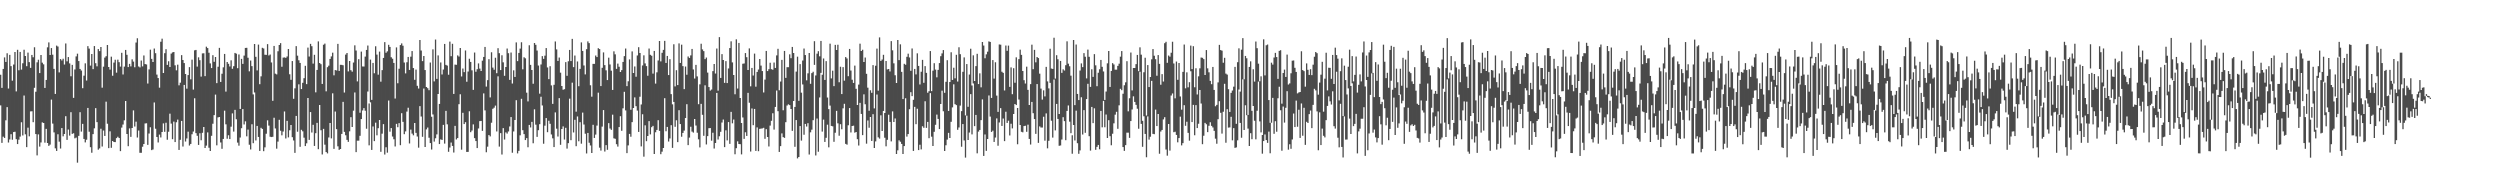 <?xml version="1.0" encoding="UTF-8"?>
<svg xmlns="http://www.w3.org/2000/svg" width="1920" height="150">
  <path d="M0 57.387h1v23.556H0zM1 67.462h1v42.245H1zM2 52.928h1v52.043H2zM3 44.087h1v61.841H3zM4 47.562h1v44.868H4zM5 40.900h1v41.363H5zM6 67.971h1v41.479H6zM7 42.126h1v64.983H7zM8 50.793h1v52.297H8zM9 61.946h1v45.362H9zM10 49.564h1v51.867H10zM11 39.912h1v61.253H11zM12 70.197h1v36.733H12zM13 38.228h1v72.411H13zM14 53.941h1v53.338H14zM15 39.904h1v65.006H15zM16 53.476h1v40.418H16zM17 48.576h1v55.471H17zM18 38.210h1v35.166H18zM19 43.026h1v60.155H19zM20 50.849h1v62.133H20zM21 40.378h1v57.679H21zM22 47.737h1v56.970H22zM23 52.128h1v33.414H23zM24 42.207h1v43.223H24zM25 44.003h1v49.858H25zM26 36.303h1v31.120H26zM27 70.427h1v32.517H27zM28 47.870h1v71.462H28zM29 45.860h1v57.359H29zM30 56.130h1v56.484H30zM31 42.256h1v67.160H31zM32 48.115h1v45.873H32zM33 49.417h1v45.033H33zM34 67.509h1v42.043H34zM35 61.378h1v37.610H35zM36 36.353h1v73.456H36zM37 32.560h1v79.446H37zM38 42.221h1v68.816H38zM39 36.890h1v39.625H39zM40 42.000h1v52.909H40zM41 52.880h1v48.780H41zM42 72.150h1v41.756H42zM43 35.003h1v80.917H43zM44 35.726h1v67.382H44zM45 55.626h1v53.190H45zM46 45.352h1v68.702H46zM47 46.421h1v51.942H47zM48 45.093h1v59.628H48zM49 49.556h1v53.367H49zM50 33.388h1v55.842H50zM51 47.086h1v60.337H51zM52 43.805h1v55.683H52zM53 48.698h1v55.430H53zM54 58.556h1v27.597H54zM55 49.807h1v53.011H55zM56 75.141h1v27.201H56zM57 53.365h1v52.860H57zM58 43.316h1v62.383H58zM59 41.218h1v83.722H59zM60 46.896h1v57.442H60zM61 52.960h1v33.194H61zM62 54.170h1v46.877H62zM63 67.745h1v27.399H63zM64 58.094h1v48.598H64zM65 48.633h1v60.711H65zM66 61.861h1v45.438H66zM67 35.425h1v47.472H67zM68 37.304h1v63.877H68zM69 50.362h1v62.710H69zM70 41.460h1v75.842H70zM71 53.082h1v49.914H71zM72 35.394h1v63.157H72zM73 48.547h1v34.509H73zM74 50.931h1v42.857H74zM75 37.694h1v77.258H75zM76 39.268h1v74.715H76zM77 36.093h1v62.795H77zM78 67.354h1v45.200H78zM79 51.204h1v49.065H79zM80 44.250h1v60.125H80zM81 43.145h1v34.950H81zM82 34.563h1v60.485H82zM83 51.464h1v62.297H83zM84 53.440h1v47.432H84zM85 43.536h1v69.998H85zM86 58.154h1v50.117H86zM87 48.064h1v60.987H87zM88 45.890h1v63.265H88zM89 55.809h1v50.260H89zM90 45.804h1v59.204H90zM91 47.777h1v58.215H91zM92 51.170h1v64.883H92zM93 40.562h1v57.415H93zM94 57.210h1v38.444H94zM95 51.159h1v41.280H95zM96 38.345h1v39.210H96zM97 42.096h1v60.809H97zM98 51.500h1v60.790H98zM99 49.038h1v49.569H99zM100 51.015h1v54.106H100zM101 45.578h1v52.716H101zM102 47.323h1v37.473H102zM103 51.672h1v45.499H103zM104 32.675h1v60.781H104zM105 29.373h1v76.264H105zM106 51.036h1v49.235H106zM107 51.739h1v65.611H107zM108 46.476h1v70.862H108zM109 50.992h1v61.678H109zM110 42.598h1v68.010H110zM111 49.201h1v45.603H111zM112 49.488h1v45.179H112zM113 64.153h1v47.100H113zM114 53.286h1v49.270H114zM115 38.123h1v59.629H115zM116 45.211h1v70.089H116zM117 47.633h1v67.135H117zM118 37.250h1v41.419H118zM119 40.879h1v57.996H119zM120 57.280h1v47.953H120zM121 59.955h1v49.481H121zM122 67.307h1v36.067H122zM123 32.031h1v73.559H123zM124 29.672h1v71.727H124zM125 56.056h1v38.694H125zM126 40.859h1v60.357H126zM127 37.788h1v56.449H127zM128 49.795h1v57.527H128zM129 47.041h1v54.136H129zM130 51.481h1v35.799H130zM131 41.173h1v53.735H131zM132 40.223h1v66.673H132zM133 39.947h1v53.445H133zM134 50.175h1v58.927H134zM135 53.997h1v39.914H135zM136 49.688h1v42.164H136zM137 65.558h1v49.597H137zM138 63.483h1v43.869H138zM139 42.342h1v50.535H139zM140 46.094h1v66.454H140zM141 48.458h1v16.779H141zM142 56.813h1v51.905H142zM143 68.108h1v38.230H143zM144 57.676h1v43.439H144zM145 51.582h1v60.170H145zM146 60.928h1v49.636H146zM147 45.803h1v57.308H147zM148 68.816h1v32.190H148zM149 38.668h1v36.813H149zM150 38.324h1v63.918H150zM151 51.142h1v53.129H151zM152 44.042h1v67.283H152zM153 46.237h1v56.110H153zM154 58.834h1v48.902H154zM155 40.987h1v61.021H155zM156 40.933h1v56.610H156zM157 58.485h1v55.203H157zM158 35.865h1v75.960H158zM159 36.918h1v64.753H159zM160 40.498h1v72.987H160zM161 48.668h1v67.276H161zM162 52.262h1v52.040H162zM163 42.370h1v52.644H163zM164 47.466h1v40.943H164zM165 43.776h1v28.862H165zM166 63.852h1v47.782H166zM167 51.237h1v38.923H167zM168 36.750h1v53.099H168zM169 62.918h1v46.489H169zM170 56.629h1v57.652H170zM171 51.692h1v55.024H171zM172 41.408h1v43.560H172zM173 70.368h1v25.104H173zM174 47.606h1v58.934H174zM175 49.013h1v54.848H175zM176 51.038h1v55.764H176zM177 46.312h1v50.959H177zM178 52.848h1v34.256H178zM179 50.830h1v50.263H179zM180 40.677h1v43.725H180zM181 41.202h1v50.400H181zM182 52.395h1v57.100H182zM183 41.808h1v70.081H183zM184 83.645h1v21.968H184zM185 45.232h1v53.223H185zM186 49.045h1v34.729H186zM187 42.698h1v52.905H187zM188 36.821h1v56.370H188zM189 36.722h1v67.994H189zM190 44.350h1v55.166H190zM191 54.795h1v56.359H191zM192 46.478h1v68.288H192zM193 50.781h1v44.677H193zM194 72.514h1v37.488H194zM195 33.799h1v37.217H195zM196 43.625h1v64.269H196zM197 54.075h1v42.629H197zM198 34.233h1v70.941H198zM199 64.647h1v51.267H199zM200 58.617h1v39.519H200zM201 36.730h1v62.284H201zM202 37.240h1v78.863H202zM203 42.012h1v71.161H203zM204 42.152h1v60.571H204zM205 33.888h1v58.533H205zM206 42.591h1v53.874H206zM207 41.880h1v63.156H207zM208 47.952h1v57.291H208zM209 77.411h1v27.676H209zM210 35.257h1v55.184H210zM211 56.555h1v42.099H211zM212 57.144h1v57.028H212zM213 39.356h1v69.395H213zM214 34.557h1v57.463H214zM215 33.133h1v67.255H215zM216 51.236h1v52.713H216zM217 44.255h1v56.748H217zM218 44.096h1v41.530H218zM219 44.457h1v61.863H219zM220 43.367h1v49.456H220zM221 37.608h1v67.930H221zM222 57.025h1v43.024H222zM223 61.287h1v34.732H223zM224 46.914h1v58.474H224zM225 75.885h1v32.000H225zM226 67.857h1v49.555H226zM227 35.435h1v53.594H227zM228 42.758h1v58.423H228zM229 46.280h1v18.506H229zM230 48.348h1v64.374H230zM231 68.401h1v31.285H231zM232 63.603h1v37.243H232zM233 60.041h1v45.700H233zM234 50.530h1v61.652H234zM235 64.628h1v45.440H235zM236 36.572h1v38.691H236zM237 43.413h1v63.989H237zM238 33.688h1v52.357H238zM239 35.493h1v66.278H239zM240 48.854h1v46.998H240zM241 42.075h1v70.005H241zM242 70.910h1v31.370H242zM243 53.727h1v40.610H243zM244 31.781h1v82.807H244zM245 48.374h1v32.244H245zM246 49.283h1v50.754H246zM247 64.485h1v54.124H247zM248 34.338h1v64.640H248zM249 33.468h1v77.633H249zM250 70.158h1v46.644H250zM251 51.629h1v66.205H251zM252 50.417h1v55.169H252zM253 45.242h1v49.238H253zM254 43.314h1v62.986H254zM255 40.441h1v31.239H255zM256 57.875h1v56.441H256zM257 53.801h1v31.841H257zM258 54.104h1v45.093H258zM259 33.681h1v78.691H259zM260 54.478h1v60.637H260zM261 49.781h1v64.662H261zM262 49.841h1v53.013H262zM263 50.110h1v28.115H263zM264 71.078h1v30.186H264zM265 41.923h1v61.964H265zM266 40.697h1v66.742H266zM267 54.841h1v54.105H267zM268 46.834h1v54.007H268zM269 53.935h1v36.098H269zM270 55.030h1v42.482H270zM271 48.028h1v36.963H271zM272 34.796h1v36.238H272zM273 38.820h1v77.999H273zM274 62.529h1v45.506H274zM275 45.445h1v62.568H275zM276 86.601h1v17.698H276zM277 39.614h1v51.844H277zM278 51.068h1v33.752H278zM279 51.077h1v31.989H279zM280 43.446h1v41.600H280zM281 38.371h1v60.501H281zM282 34.957h1v35.315H282zM283 79.453h1v32.188H283zM284 45.787h1v32.786H284zM285 76.676h1v38.449H285zM286 48.320h1v48.798H286zM287 56.285h1v52.113H287zM288 35.507h1v58.700H288zM289 41.912h1v62.046H289zM290 57.328h1v41.106H290zM291 39.619h1v52.523H291zM292 62.738h1v53.861H292zM293 53.872h1v48.802H293zM294 44.476h1v50.879H294zM295 32.362h1v86.334H295zM296 40.506h1v72.599H296zM297 39.419h1v77.840H297zM298 34.412h1v42.800H298zM299 36.064h1v65.075H299zM300 43.980h1v54.380H300zM301 45.106h1v59.739H301zM302 48.356h1v58.586H302zM303 75.662h1v36.842H303zM304 36.379h1v58.745H304zM305 63.955h1v33.716H305zM306 52.783h1v41.767H306zM307 34.598h1v76.897H307zM308 33.343h1v53.614H308zM309 35.138h1v58.451H309zM310 48.009h1v55.051H310zM311 56.349h1v44.587H311zM312 47.817h1v37.882H312zM313 43.748h1v38.967H313zM314 53.723h1v56.440H314zM315 43.533h1v56.021H315zM316 39.233h1v63.377H316zM317 52.291h1v51.632H317zM318 61.275h1v33.190H318zM319 53.471h1v48.589H319zM320 65.880h1v39.003H320zM321 67.968h1v45.421H321zM322 30.718h1v50.811H322zM323 38.785h1v50.739H323zM324 46.947h1v58.123H324zM325 42.987h1v24.981H325zM326 53.788h1v59.132H326zM327 66.817h1v32.586H327zM328 67.712h1v30.216H328zM329 69.271h1v36.495H329zM330 48.010h1v61.861H330zM331 89.662h1v25.204H331zM332 37.886h1v50.020H332zM333 62.524h1v46.251H333zM334 30.346h1v75.829H334zM335 60.553h1v42.662H335zM336 42.528h1v29.660H336zM337 79.845h1v30.819H337zM338 47.950h1v59.128H338zM339 57.208h1v50.269H339zM340 53.380h1v42.508H340zM341 33.756h1v76.519H341zM342 49.795h1v35.329H342zM343 50.357h1v45.119H343zM344 57.393h1v59.188H344zM345 31.930h1v81.370H345zM346 43.177h1v66.310H346zM347 33.642h1v78.434H347zM348 72.121h1v45.032H348zM349 49.600h1v47.087H349zM350 49.754h1v57.334H350zM351 42.556h1v63.500H351zM352 43.413h1v36.594H352zM353 36.867h1v35.514H353zM354 58.722h1v56.247H354zM355 52.643h1v33.967H355zM356 55.423h1v39.874H356zM357 38.759h1v55.106H357zM358 62.759h1v53.934H358zM359 54.920h1v61.694H359zM360 45.129h1v40.341H360zM361 47.565h1v53.948H361zM362 53.990h1v46.252H362zM363 69.001h1v26.530H363zM364 40.327h1v65.761H364zM365 55.090h1v53.274H365zM366 53.131h1v60.601H366zM367 48.703h1v49.964H367zM368 52.664h1v40.364H368zM369 54.549h1v38.320H369zM370 46.590h1v53.904H370zM371 43.732h1v28.006H371zM372 36.063h1v48.733H372zM373 66.509h1v50.406H373zM374 61.549h1v51.071H374zM375 45.442h1v58.297H375zM376 74.805h1v29.972H376zM377 40.154h1v54.117H377zM378 51.898h1v31.681H378zM379 53.554h1v29.121H379zM380 44.361h1v36.720H380zM381 56.209h1v44.779H381zM382 36.998h1v21.602H382zM383 40.867h1v71.736H383zM384 53.786h1v48.468H384zM385 42.459h1v76.228H385zM386 47.894h1v50.531H386zM387 58.199h1v48.976H387zM388 51.471h1v50.209H388zM389 37.260h1v65.361H389zM390 40.870h1v60.085H390zM391 61.363h1v35.783H391zM392 40.327h1v49.605H392zM393 64.143h1v53.161H393zM394 54.039h1v46.923H394zM395 59.100h1v33.075H395zM396 32.539h1v44.438H396zM397 46.974h1v70.818H397zM398 40.673h1v75.178H398zM399 37.338h1v66.613H399zM400 32.468h1v43.435H400zM401 53.257h1v46.746H401zM402 43.976h1v59.033H402zM403 44.778h1v62.802H403zM404 71.162h1v34.900H404zM405 77.850h1v35.253H405zM406 34.775h1v61.166H406zM407 49.840h1v48.045H407zM408 53.762h1v39.817H408zM409 64.331h1v45.686H409zM410 33.047h1v50.900H410zM411 34.414h1v61.341H411zM412 38.790h1v66.299H412zM413 50.342h1v49.652H413zM414 71.941h1v23.425H414zM415 49.524h1v24.772H415zM416 43.135h1v37.839H416zM417 45.185h1v65.190H417zM418 42.750h1v53.760H418zM419 36.927h1v53.755H419zM420 51.794h1v49.742H420zM421 60.753h1v31.991H421zM422 50.851h1v44.205H422zM423 65.587h1v37.703H423zM424 79.762h1v26.488H424zM425 65.103h1v47.867H425zM426 31.843h1v54.466H426zM427 37.956h1v60.875H427zM428 46.817h1v58.022H428zM429 44.186h1v31.170H429zM430 55.804h1v55.411H430zM431 66.069h1v32.994H431zM432 68.893h1v28.174H432zM433 68.503h1v38.634H433zM434 47.694h1v50.452H434zM435 58.228h1v55.882H435zM436 47.030h1v62.921H436zM437 38.334h1v37.448H437zM438 46.895h1v60.780H438zM439 29.869h1v33.600H439zM440 51.576h1v50.139H440zM441 42.643h1v49.375H441zM442 85.784h1v26.491H442zM443 47.214h1v42.252H443zM444 66.183h1v42.287H444zM445 52.873h1v40.958H445zM446 32.565h1v77.789H446zM447 39.125h1v47.369H447zM448 50.278h1v45.354H448zM449 57.115h1v45.589H449zM450 37.776h1v80.097H450zM451 31.799h1v70.315H451zM452 33.147h1v76.490H452zM453 65.477h1v46.234H453zM454 74.251h1v43.253H454zM455 49.074h1v46.786H455zM456 49.052h1v56.856H456zM457 42.657h1v60.738H457zM458 43.811h1v52.636H458zM459 37.012h1v34.173H459zM460 37.706h1v75.686H460zM461 66.100h1v49.563H461zM462 52.046h1v45.196H462zM463 40.230h1v44.291H463zM464 50.006h1v66.374H464zM465 54.028h1v57.424H465zM466 61.513h1v53.537H466zM467 44.298h1v50.255H467zM468 49.530h1v49.196H468zM469 54.257h1v45.455H469zM470 69.062h1v19.004H470zM471 39.413h1v66.844H471zM472 41.726h1v64.853H472zM473 52.891h1v57.832H473zM474 48.839h1v63.772H474zM475 51.232h1v46.333H475zM476 55.319h1v33.898H476zM477 53.853h1v46.599H477zM478 47.576h1v35.622H478zM479 43.133h1v27.368H479zM480 37.289h1v47.474H480zM481 66.126h1v51.484H481zM482 62.423h1v49.267H482zM483 45.614h1v57.221H483zM484 84.281h1v20.728H484zM485 39.459h1v54.355H485zM486 56.088h1v26.865H486zM487 51.050h1v23.727H487zM488 58.950h1v22.588H488zM489 42.599h1v42.358H489zM490 36.258h1v65.063H490zM491 40.725h1v33.583H491zM492 80.232h1v32.199H492zM493 50.300h1v37.459H493zM494 42.484h1v77.852H494zM495 48.669h1v47.595H495zM496 50.766h1v57.685H496zM497 58.143h1v46.311H497zM498 37.299h1v55.741H498zM499 42.077h1v61.150H499zM500 42.788h1v54.925H500zM501 56.509h1v40.156H501zM502 39.096h1v79.155H502zM503 64.209h1v37.392H503zM504 55.550h1v44.246H504zM505 46.447h1v45.865H505zM506 31.485h1v68.999H506zM507 47.135h1v71.276H507zM508 40.556h1v75.906H508zM509 38.314h1v75.331H509zM510 31.363h1v44.062H510zM511 48.314h1v52.475H511zM512 42.933h1v54.534H512zM513 57.643h1v51.036H513zM514 45.487h1v60.863H514zM515 72.301h1v23.857H515zM516 80.148h1v33.413H516zM517 34.001h1v44.275H517zM518 66.350h1v31.044H518zM519 53.933h1v38.408H519zM520 65.322h1v43.815H520zM521 33.340h1v51.313H521zM522 48.351h1v46.956H522zM523 34.306h1v70.711H523zM524 50.791h1v51.305H524zM525 68.453h1v31.837H525zM526 51.086h1v39.563H526zM527 57.398h1v22.626H527zM528 43.344h1v68.129H528zM529 44.487h1v61.209H529zM530 42.567h1v54.744H530zM531 37.571h1v63.487H531zM532 53.351h1v48.507H532zM533 60.326h1v31.060H533zM534 49.810h1v46.606H534zM535 58.694h1v43.258H535zM536 80.020h1v26.975H536zM537 64.784h1v48.412H537zM538 33.580h1v46.192H538zM539 37.948h1v50.216H539zM540 39.284h1v65.012H540zM541 45.402h1v20.118H541zM542 44.191h1v66.764H542zM543 55.745h1v48.785H543zM544 66.886h1v31.594H544zM545 69.567h1v28.811H545zM546 68.772h1v39.236H546zM547 54.614h1v47.339H547zM548 49.149h1v64.945H548zM549 56.462h1v53.351H549zM550 37.263h1v34.098H550zM551 69.616h1v37.557H551zM552 28.518h1v76.143H552zM553 59.868h1v41.373H553zM554 41.561h1v52.526H554zM555 46.095h1v45.718H555zM556 63.649h1v49.325H556zM557 46.972h1v53.105H557zM558 63.778h1v44.054H558zM559 52.567h1v41.189H559zM560 36.935h1v73.529H560zM561 31.734h1v54.203H561zM562 47.902h1v46.837H562zM563 57.622h1v34.176H563zM564 72.407h1v46.051H564zM565 30.207h1v83.631H565zM566 67.974h1v40.583H566zM567 32.963h1v77.638H567zM568 75.252h1v35.477H568zM569 94.474h1v24.116H569zM570 48.948h1v41.288H570zM571 48.750h1v57.912H571zM572 40.736h1v60.830H572zM573 43.907h1v60.480H573zM574 53.774h1v17.570H574zM575 37.188h1v41.696H575zM576 66.328h1v50.058H576zM577 52.175h1v31.129H577zM578 57.986h1v38.150H578zM579 41.167h1v42.478H579zM580 66.536h1v49.368H580zM581 55.246h1v42.620H581zM582 53.378h1v62.731H582zM583 45.288h1v53.663H583zM584 50.376h1v48.371H584zM585 54.556h1v44.061H585zM586 71.022h1v27.133H586zM587 61.155h1v45.432H587zM588 39.137h1v60.082H588zM589 54.572h1v50.657H589zM590 53.137h1v59.333H590zM591 48.199h1v48.239H591zM592 53.135h1v39.660H592zM593 53.557h1v33.422H593zM594 48.038h1v51.511H594zM595 52.152h1v29.997H595zM596 42.548h1v26.964H596zM597 37.455h1v47.944H597zM598 69.304h1v47.385H598zM599 62.599h1v49.641H599zM600 45.995h1v56.443H600zM601 84.697h1v20.604H601zM602 39.130h1v66.777H602zM603 59.821h1v34.032H603zM604 51.617h1v29.458H604zM605 51.610h1v28.510H605zM606 41.719h1v39.023H606zM607 44.680h1v39.020H607zM608 36.069h1v64.445H608zM609 40.720h1v36.827H609zM610 82.123h1v30.597H610zM611 54.990h1v37.196H611zM612 43.531h1v78.098H612zM613 77.401h1v43.176H613zM614 49.259h1v47.549H614zM615 71.151h1v36.819H615zM616 46.513h1v18.354H616zM617 37.257h1v66.211H617zM618 42.297h1v52.885H618zM619 61.716h1v35.482H619zM620 56.329h1v38.296H620zM621 40.720h1v77.974H621zM622 64.352h1v37.293H622zM623 56.145h1v43.428H623zM624 55.114h1v37.179H624zM625 31.648h1v18.187H625zM626 57.938h1v61.448H626zM627 41.204h1v49.839H627zM628 39.344h1v77.168H628zM629 43.274h1v31.577H629zM630 31.454h1v24.519H630zM631 57.395h1v43.680H631zM632 44.909h1v46.951H632zM633 61.402h1v47.592H633zM634 46.927h1v58.921H634zM635 74.911h1v20.855H635zM636 83.826h1v29.320H636zM637 33.521h1v47.598H637zM638 60.230h1v36.474H638zM639 54.273h1v42.747H639zM640 66.138h1v42.772H640zM641 34.464h1v67.491H641zM642 38.418h1v46.726H642zM643 34.346h1v60.360H643zM644 63.170h1v41.064H644zM645 51.256h1v44.151H645zM646 72.220h1v27.061H646zM647 51.545h1v31.676H647zM648 61.951h1v17.780H648zM649 43.850h1v66.638H649zM650 44.926h1v66.171H650zM651 58.540h1v37.650H651zM652 37.606h1v45.381H652zM653 54.190h1v47.523H653zM654 61.259h1v35.533H654zM655 63.692h1v32.801H655zM656 50.374h1v51.502H656zM657 68.201h1v33.152H657zM658 80.658h1v26.266H658zM659 64.994h1v46.785H659zM660 33.545h1v45.446H660zM661 39.152h1v48.332H661zM662 38.194h1v65.598H662zM663 47.638h1v24.835H663zM664 44.193h1v35.908H664zM665 56.665h1v53.678H665zM666 67.338h1v25.175H666zM667 85.042h1v13.072H667zM668 69.349h1v20.524H668zM669 71.281h1v36.977H669zM670 50.000h1v37.697H670zM671 83.272h1v30.391H671zM672 50.473h1v58.136H672zM673 37.340h1v35.278H673zM674 69.639h1v35.820H674zM675 28.704h1v77.719H675zM676 46.814h1v41.737H676zM677 45.699h1v54.892H677zM678 42.072h1v43.130H678zM679 86.787h1v18.984H679zM680 46.858h1v65.516H680zM681 53.273h1v54.097H681zM682 53.012h1v35.104H682zM683 54.867h1v38.756H683zM684 31.607h1v77.011H684zM685 38.662h1v46.888H685zM686 48.632h1v45.076H686zM687 57.818h1v33.152H687zM688 63.760h1v54.530H688zM689 30.728h1v84.725H689zM690 46.202h1v61.568H690zM691 34.043h1v74.829H691zM692 55.210h1v55.349H692zM693 76.095h1v42.181H693zM694 48.994h1v63.163H694zM695 49.694h1v25.776H695zM696 43.627h1v61.272H696zM697 41.210h1v61.773H697zM698 44.112h1v39.757H698zM699 54.386h1v16.422H699zM700 37.232h1v36.608H700zM701 76.632h1v39.298H701zM702 52.937h1v29.123H702zM703 57.126h1v38.266H703zM704 40.959h1v42.524H704zM705 50.630h1v64.646H705zM706 64.877h1v46.260H706zM707 55.094h1v59.666H707zM708 45.973h1v50.998H708zM709 63.614h1v34.522H709zM710 50.788h1v26.982H710zM711 55.977h1v42.209H711zM712 71.232h1v22.417H712zM713 70.033h1v36.126H713zM714 39.229h1v32.274H714zM715 69.980h1v34.965H715zM716 54.264h1v57.855H716zM717 48.549h1v52.681H717zM718 53.471h1v42.400H718zM719 59.396h1v28.636H719zM720 53.666h1v37.687H720zM721 48.414h1v50.720H721zM722 43.161h1v36.707H722zM723 41.027h1v28.594H723zM724 38.456h1v47.012H724zM725 71.295h1v44.698H725zM726 62.835h1v48.709H726zM727 46.226h1v61.003H727zM728 85.199h1v16.866H728zM729 62.955h1v43.012H729zM730 40.122h1v53.412H730zM731 61.408h1v21.054H731zM732 51.997h1v12.781H732zM733 60.140h1v19.888H733zM734 42.088h1v38.663H734zM735 62.608h1v37.094H735zM736 36.309h1v61.563H736zM737 41.619h1v39.501H737zM738 85.370h1v27.297H738zM739 55.135h1v40.171H739zM740 44.057h1v63.811H740zM741 88.614h1v32.439H741zM742 49.215h1v39.628H742zM743 82.039h1v25.487H743zM744 57.229h1v44.556H744zM745 37.433h1v34.871H745zM746 65.661h1v37.547H746zM747 42.484h1v21.605H747zM748 62.199h1v34.658H748zM749 50.797h1v37.477H749zM750 41.318h1v76.464H750zM751 64.562h1v36.499H751zM752 56.295h1v43.514H752zM753 67.065h1v25.186H753zM754 32.232h1v44.117H754zM755 34.950h1v84.803H755zM756 44.757h1v58.500H756zM757 41.712h1v74.154H757zM758 39.661h1v67.116H758zM759 31.817h1v41.525H759zM760 32.196h1v57.379H760zM761 75.222h1v26.078H761zM762 46.108h1v54.259H762zM763 60.368h1v48.652H763zM764 47.811h1v57.815H764zM765 73.429h1v17.490H765zM766 85.901h1v26.027H766zM767 34.149h1v59.908H767zM768 34.286h1v48.773H768zM769 55.102h1v41.616H769zM770 55.977h1v35.079H770zM771 69.482h1v38.886H771zM772 34.980h1v50.854H772zM773 39.023h1v55.381H773zM774 35.032h1v57.635H774zM775 66.711h1v37.303H775zM776 51.764h1v43.251H776zM777 72.366h1v26.244H777zM778 52.365h1v35.186H778zM779 63.552h1v16.334H779zM780 44.039h1v36.648H780zM781 82.939h1v27.862H781zM782 45.389h1v31.069H782zM783 38.161h1v57.829H783zM784 42.128h1v59.081H784zM785 54.511h1v47.109H785zM786 61.590h1v35.237H786zM787 64.143h1v32.417H787zM788 51.221h1v50.003H788zM789 69.033h1v26.705H789zM790 80.644h1v26.046H790zM791 64.605h1v46.421H791zM792 34.285h1v44.021H792zM793 53.133h1v33.827H793zM794 38.280h1v53.185H794zM795 47.885h1v54.932H795zM796 43.774h1v20.805H796zM797 44.614h1v65.121H797zM798 56.557h1v40.519H798zM799 68.041h1v29.931H799zM800 76.481h1v21.456H800zM801 69.393h1v20.250H801zM802 74.045h1v34.011H802zM803 51.377h1v35.721H803zM804 62.527h1v51.385H804zM805 67.873h1v40.279H805zM806 37.412h1v26.251H806zM807 52.616h1v40.082H807zM808 52.922h1v52.736H808zM809 28.980h1v32.111H809zM810 60.376h1v39.761H810zM811 42.386h1v37.413H811zM812 45.513h1v45.826H812zM813 87.558h1v24.405H813zM814 46.818h1v64.923H814zM815 55.941h1v51.235H815zM816 53.249h1v36.754H816zM817 54.147h1v38.899H817zM818 50.059h1v57.593H818zM819 31.755h1v53.443H819zM820 48.876h1v32.144H820zM821 50.913h1v42.534H821zM822 58.092h1v44.228H822zM823 103.878h1v14.214H823zM824 30.703h1v65.289H824zM825 80.724h1v27.136H825zM826 34.195h1v50.819H826zM827 72.126h1v37.840H827zM828 76.858h1v41.258H828zM829 54.168h1v61.320H829zM830 48.676h1v26.014H830zM831 51.542h1v51.767H831zM832 40.806h1v43.801H832zM833 43.572h1v58.434H833zM834 60.225h1v15.868H834zM835 38.074h1v26.303H835zM836 43.621h1v60.973H836zM837 66.703h1v48.960H837zM838 53.173h1v28.964H838zM839 59.027h1v35.540H839zM840 41.591h1v41.596H840zM841 50.192h1v64.878H841zM842 66.201h1v46.610H842zM843 55.857h1v55.443H843zM844 53.211h1v61.429H844zM845 46.043h1v39.132H845zM846 51.278h1v46.513H846zM847 54.866h1v22.664H847zM848 76.752h1v21.008H848zM849 70.286h1v17.652H849zM850 48.627h1v57.366H850zM851 39.148h1v53.148H851zM852 66.752h1v37.830H852zM853 54.462h1v57.102H853zM854 48.494h1v54.204H854zM855 49.524h1v45.220H855zM856 53.485h1v34.579H856zM857 53.487h1v32.399H857zM858 50.611h1v48.302H858zM859 48.911h1v31.983H859zM860 43.502h1v24.675H860zM861 39.197h1v30.086H861zM862 72.013h1v40.916H862zM863 65.505h1v50.361H863zM864 63.216h1v48.268H864zM865 46.986h1v54.887H865zM866 85.507h1v16.401H866zM867 75.482h1v30.388H867zM868 40.359h1v52.642H868zM869 69.444h1v14.602H869zM870 52.239h1v21.751H870zM871 52.237h1v26.059H871zM872 49.236h1v31.284H872zM873 42.189h1v41.307H873zM874 54.691h1v44.168H874zM875 36.329h1v18.756H875zM876 42.007h1v53.124H876zM877 92.760h1v19.977H877zM878 55.509h1v33.777H878zM879 44.325h1v58.529H879zM880 88.710h1v32.064H880zM881 49.950h1v39.422H881zM882 66.865h1v40.356H882zM883 59.144h1v45.843H883zM884 45.579h1v16.511H884zM885 37.659h1v65.129H885zM886 42.822h1v60.222H886zM887 45.484h1v38.695H887zM888 58.175h1v38.655H888zM889 42.267h1v45.264H889zM890 49.066h1v69.013H890zM891 65.063h1v35.974H891zM892 56.943h1v42.833H892zM893 62.628h1v29.071H893zM894 33.191h1v56.800H894zM895 32.079h1v82.746H895zM896 48.217h1v71.319H896zM897 42.636h1v52.590H897zM898 43.504h1v72.163H898zM899 40.504h1v32.851H899zM900 32.056h1v39.720H900zM901 48.723h1v52.787H901zM902 75.517h1v25.667H902zM903 47.243h1v56.381H903zM904 61.286h1v48.001H904zM905 48.371h1v57.650H905zM906 74.066h1v15.540H906zM907 84.237h1v27.431H907zM908 55.201h1v54.703H908zM909 34.196h1v46.597H909zM910 67.862h1v28.746H910zM911 55.566h1v37.937H911zM912 67.053h1v34.995H912zM913 63.144h1v44.876H913zM914 35.015h1v19.696H914zM915 53.096h1v40.675H915zM916 35.489h1v45.058H916zM917 67.034h1v36.828H917zM918 52.447h1v28.299H918zM919 72.525h1v25.842H919zM920 58.621h1v36.426H920zM921 52.465h1v16.646H921zM922 44.208h1v35.297H922zM923 44.383h1v66.345H923zM924 45.439h1v58.782H924zM925 57.591h1v36.782H925zM926 38.433h1v56.985H926zM927 52.501h1v48.958H927zM928 55.550h1v41.039H928zM929 62.082h1v31.834H929zM930 64.661h1v32.005H930zM931 51.392h1v46.516H931zM932 69.082h1v31.420H932zM933 81.606h1v24.886H933zM934 80.545h1v29.829H934zM935 63.278h1v28.260H935zM936 34.438h1v43.272H936zM937 38.446h1v48.173H937zM938 38.925h1v63.690H938zM939 48.161h1v37.650H939zM940 44.403h1v19.942H940zM941 56.530h1v53.105H941zM942 57.305h1v26.557H942zM943 68.493h1v29.530H943zM944 85.972h1v11.865H944zM945 71.322h1v18.379H945zM946 69.523h1v38.248H946zM947 66.549h1v31.870H947zM948 51.368h1v62.193H948zM949 95.067h1v18.138H949zM950 47.783h1v59.994H950zM951 37.132h1v31.608H951zM952 70.364h1v24.066H952zM953 38.158h1v67.599H953zM954 29.272h1v31.649H954zM955 60.901h1v38.924H955zM956 42.956h1v37.899H956zM957 44.746h1v43.742H957zM958 88.264h1v10.516H958zM959 51.395h1v60.726H959zM960 47.092h1v55.193H960zM961 85.083h1v21.804H961zM962 53.194h1v28.221H962zM963 62.657h1v30.043H963zM964 31.924h1v75.080H964zM965 37.027h1v48.011H965zM966 48.879h1v13.768H966zM967 62.437h1v30.814H967zM968 58.639h1v43.040H968zM969 103.675h1v14.323H969zM970 30.207h1v78.107H970zM971 57.930h1v45.336H971zM972 34.787h1v72.780H972zM973 34.215h1v75.483H973zM974 76.850h1v24.244H974zM975 94.335h1v23.393H975zM976 48.119h1v46.144H976zM977 49.620h1v25.554H977zM978 44.160h1v58.576H978zM979 40.606h1v52.472H979zM980 43.845h1v57.335H980zM981 60.570h1v14.893H981zM982 39.072h1v27.559H982zM983 38.548h1v46.129H983zM984 79.623h1v36.145H984zM985 56.040h1v25.756H985zM986 53.473h1v40.670H986zM987 59.108h1v23.667H987zM988 41.935h1v28.089H988zM989 64.932h1v49.999H989zM990 64.037h1v46.782H990zM991 56.280h1v58.002H991zM992 46.614h1v60.472H992zM993 46.460h1v40.711H993zM994 52.062h1v45.508H994zM995 55.251h1v22.013H995zM996 71.726h1v25.609H996zM997 71.029h1v13.253H997zM998 70.656h1v35.270H998zM999 39.355h1v40.127H999zM1000 53.792h1v50.462H1000zM1001 54.637h1v28.164H1001zM1002 66.560h1v44.707H1002zM1003 48.677h1v44.854H1003zM1004 53.612h1v40.853H1004zM1005 57.555h1v30.081H1005zM1006 53.139h1v31.769H1006zM1007 57.714h1v40.706H1007zM1008 49.666h1v30.891H1008zM1009 43.551h1v24.628H1009zM1010 39.932h1v29.486H1010zM1011 40.838h1v44.712H1011zM1012 72.722h1v42.685H1012zM1013 63.430h1v22.863H1013zM1014 57.365h1v54.060H1014zM1015 47.449h1v51.325H1015zM1016 85.750h1v18.559H1016zM1017 60.436h1v45.068H1017zM1018 40.505h1v51.782H1018zM1019 69.416h1v11.934H1019zM1020 52.028h1v22.002H1020zM1021 52.141h1v25.684H1021zM1022 60.497h1v19.761H1022zM1023 42.203h1v27.961H1023zM1024 64.518h1v32.410H1024zM1025 36.626h1v62.134H1025zM1026 42.305h1v12.763H1026zM1027 45.071h1v60.703H1027zM1028 77.106h1v36.025H1028zM1029 54.694h1v25.036H1029zM1030 44.822h1v68.011H1030zM1031 89.149h1v31.769H1031zM1032 50.455h1v38.927H1032zM1033 61.481h1v45.748H1033zM1034 72.541h1v34.626H1034zM1035 51.236h1v16.658H1035zM1036 38.127h1v52.966H1036zM1037 66.007h1v36.884H1037zM1038 43.106h1v20.893H1038zM1039 62.512h1v34.377H1039zM1040 57.488h1v37.653H1040zM1041 43.420h1v44.053H1041zM1042 71.132h1v46.689H1042zM1043 65.116h1v35.824H1043zM1044 57.151h1v41.672H1044zM1045 62.522h1v28.677H1045zM1046 40.308h1v50.899H1046zM1047 31.835h1v50.519H1047zM1048 66.421h1v53.265H1048zM1049 42.625h1v18.792H1049zM1050 59.038h1v56.376H1050zM1051 40.238h1v62.242H1051zM1052 38.403h1v34.461H1052zM1053 32.302h1v24.019H1053zM1054 56.017h1v45.896H1054zM1055 74.581h1v24.889H1055zM1056 47.725h1v57.805H1056zM1057 62.049h1v47.289H1057zM1058 49.503h1v56.510H1058zM1059 74.517h1v14.726H1059zM1060 79.975h1v15.512H1060zM1061 78.219h1v32.905H1061zM1062 34.308h1v42.103H1062zM1063 47.437h1v35.682H1063zM1064 59.988h1v36.280H1064zM1065 55.921h1v34.495H1065zM1066 67.355h1v40.328H1066zM1067 38.365h1v60.633H1067zM1068 35.174h1v26.810H1068zM1069 68.937h1v24.677H1069zM1070 35.975h1v38.987H1070zM1071 67.432h1v36.236H1071zM1072 52.721h1v29.747H1072zM1073 63.175h1v34.973H1073zM1074 72.992h1v21.784H1074zM1075 52.784h1v19.756H1075zM1076 65.820h1v13.559H1076zM1077 44.375h1v32.966H1077zM1078 82.375h1v28.067H1078zM1079 45.762h1v47.551H1079zM1080 67.382h1v27.693H1080zM1081 38.942h1v43.819H1081zM1082 55.047h1v46.240H1082zM1083 56.147h1v40.140H1083zM1084 62.502h1v32.938H1084zM1085 64.469h1v32.320H1085zM1086 51.609h1v44.229H1086zM1087 69.648h1v30.557H1087zM1088 79.657h1v26.228H1088zM1089 80.569h1v25.758H1089zM1090 64.334h1v45.159H1090zM1091 34.722h1v42.438H1091zM1092 39.833h1v44.950H1092zM1093 38.653h1v47.758H1093zM1094 43.102h1v59.256H1094zM1095 48.218h1v29.188H1095zM1096 44.576h1v19.572H1096zM1097 51.335h1v57.669H1097zM1098 57.885h1v44.812H1098zM1099 68.809h1v13.966H1099zM1100 86.316h1v11.521H1100zM1101 71.982h1v24.700H1101zM1102 69.826h1v19.569H1102zM1103 72.074h1v35.488H1103zM1104 51.547h1v34.021H1104zM1105 52.538h1v60.688H1105zM1106 94.815h1v12.368H1106zM1107 45.721h1v59.899H1107zM1108 36.777h1v31.381H1108zM1109 70.492h1v23.647H1109zM1110 52.288h1v52.906H1110zM1111 29.297h1v31.696H1111zM1112 60.188h1v35.126H1112zM1113 55.769h1v43.854H1113zM1114 43.084h1v10.894H1114zM1115 57.150h1v35.035H1115zM1116 94.431h1v17.337H1116zM1117 47.125h1v57.608H1117zM1118 51.819h1v54.916H1118zM1119 74.634h1v28.574H1119zM1120 53.245h1v19.467H1120zM1121 63.112h1v29.249H1121zM1122 32.593h1v74.343H1122zM1123 32.381h1v52.410H1123zM1124 49.106h1v28.755H1124zM1125 51.525h1v41.205H1125zM1126 58.830h1v19.249H1126zM1127 67.655h1v48.783H1127zM1128 49.726h1v68.322H1128zM1129 30.265h1v58.837H1129zM1130 93.188h1v13.792H1130zM1131 34.592h1v52.242H1131zM1132 45.947h1v63.513H1132zM1133 77.131h1v27.566H1133zM1134 94.963h1v22.418H1134zM1135 47.756h1v46.036H1135zM1136 48.042h1v25.305H1136zM1137 56.170h1v45.651H1137zM1138 40.516h1v24.179H1138zM1139 52.945h1v47.373H1139zM1140 44.276h1v30.857H1140zM1141 54.540h1v15.472H1141zM1142 39.165h1v23.289H1142zM1143 55.493h1v52.464H1143zM1144 67.986h1v47.821H1144zM1145 53.742h1v27.813H1145zM1146 54.116h1v39.789H1146zM1147 59.588h1v23.131H1147zM1148 42.574h1v32.515H1148zM1149 63.094h1v51.797H1149zM1150 67.149h1v43.362H1150zM1151 56.432h1v36.059H1151zM1152 82.240h1v31.675H1152zM1153 46.457h1v34.320H1153zM1154 69.986h1v27.293H1154zM1155 52.275h1v25.740H1155zM1156 55.568h1v21.512H1156zM1157 77.612h1v19.622H1157zM1158 70.720h1v13.395H1158zM1159 72.920h1v32.670H1159zM1160 39.332h1v39.528H1160zM1161 52.193h1v51.709H1161zM1162 57.095h1v26.265H1162zM1163 55.013h1v56.064H1163zM1164 50.806h1v50.874H1164zM1165 48.505h1v45.187H1165zM1166 53.781h1v26.825H1166zM1167 64.400h1v23.080H1167zM1168 53.161h1v30.667H1168zM1169 50.232h1v48.195H1169zM1170 56.544h1v23.274H1170zM1171 43.767h1v23.963H1171zM1172 40.766h1v28.671H1172zM1173 41.450h1v44.338H1173zM1174 72.986h1v42.084H1174zM1175 63.632h1v29.450H1175zM1176 68.515h1v42.738H1176zM1177 47.841h1v46.824H1177zM1178 85.595h1v15.845H1178zM1179 86.803h1v18.404H1179zM1180 40.661h1v52.285H1180zM1181 50.888h1v40.644H1181zM1182 68.870h1v12.028H1182zM1183 52.193h1v13.447H1183zM1184 52.237h1v25.590H1184zM1185 60.666h1v19.440H1185zM1186 42.483h1v28.365H1186zM1187 64.685h1v18.391H1187zM1188 37.018h1v61.233H1188zM1189 36.905h1v18.295H1189zM1190 42.986h1v51.604H1190zM1191 97.441h1v15.833H1191zM1192 76.035h1v24.873H1192zM1193 45.170h1v27.085H1193zM1194 52.733h1v68.024H1194zM1195 88.604h1v27.620H1195zM1196 50.724h1v37.156H1196zM1197 73.135h1v33.733H1197zM1198 74.451h1v31.871H1198zM1199 51.323h1v18.812H1199zM1200 38.239h1v31.775H1200zM1201 77.937h1v24.891H1201zM1202 43.418h1v38.625H1202zM1203 55.809h1v30.643H1203zM1204 68.776h1v28.034H1204zM1205 57.874h1v28.867H1205zM1206 43.469h1v74.015H1206zM1207 65.195h1v52.352H1207zM1208 70.075h1v30.750H1208zM1209 57.315h1v41.287H1209zM1210 67.535h1v23.503H1210zM1211 41.864h1v48.475H1211zM1212 31.959h1v30.247H1212zM1213 71.350h1v48.404H1213zM1214 47.507h1v33.603H1214zM1215 43.193h1v66.402H1215zM1216 40.797h1v74.494H1216zM1217 40.888h1v30.473H1217zM1218 32.882h1v39.810H1218zM1219 35.276h1v34.468H1219zM1220 76.954h1v25.431H1220zM1221 55.121h1v29.930H1221zM1222 48.590h1v58.281H1222zM1223 60.530h1v48.893H1223zM1224 49.759h1v55.692H1224zM1225 74.676h1v19.705H1225zM1226 80.034h1v15.318H1226zM1227 87.294h1v23.064H1227zM1228 36.253h1v50.155H1228zM1229 34.221h1v48.514H1229zM1230 68.673h1v27.363H1230zM1231 56.524h1v38.306H1231zM1232 67.104h1v23.022H1232zM1233 72.644h1v34.520H1233zM1234 35.338h1v52.469H1234zM1235 39.291h1v33.068H1235zM1236 77.353h1v16.298H1236zM1237 36.482h1v37.603H1237zM1238 67.312h1v36.260H1238zM1239 55.053h1v35.709H1239zM1240 53.083h1v44.648H1240zM1241 73.371h1v21.269H1241zM1242 52.925h1v30.503H1242zM1243 54.283h1v15.114H1243zM1244 47.372h1v31.935H1244zM1245 44.579h1v58.839H1245zM1246 80.195h1v30.477H1246zM1247 45.892h1v28.803H1247zM1248 68.054h1v26.953H1248zM1249 39.125h1v33.808H1249zM1250 55.181h1v46.321H1250zM1251 56.526h1v39.111H1251zM1252 62.786h1v33.462H1252zM1253 62.789h1v30.213H1253zM1254 59.112h1v37.728H1254zM1255 51.739h1v47.928H1255zM1256 69.946h1v19.154H1256zM1257 82.500h1v23.611H1257zM1258 80.485h1v26.578H1258zM1259 64.136h1v44.650H1259zM1260 34.873h1v41.706H1260zM1261 49.300h1v36.287H1261zM1262 38.644h1v47.461H1262zM1263 42.289h1v59.758H1263zM1264 48.410h1v38.284H1264zM1265 44.914h1v18.968H1265zM1266 44.757h1v47.095H1266zM1267 58.340h1v50.728H1267zM1268 62.493h1v18.294H1268zM1269 71.854h1v26.112H1269zM1270 87.030h1v10.794H1270zM1271 72.492h1v16.637H1271zM1272 69.960h1v33.547H1272zM1273 67.106h1v40.260H1273zM1274 51.914h1v33.084H1274zM1275 54.723h1v58.245H1275zM1276 94.864h1v11.665H1276zM1277 48.681h1v58.185H1277zM1278 36.472h1v16.163H1278zM1279 55.558h1v24.475H1279zM1280 84.463h1v20.029H1280zM1281 29.158h1v63.513H1281zM1282 34.298h1v26.870H1282zM1283 61.645h1v37.476H1283zM1284 44.074h1v38.763H1284zM1285 43.286h1v21.934H1285zM1286 69.121h1v27.515H1286zM1287 94.808h1v16.824H1287zM1288 47.226h1v55.175H1288zM1289 49.253h1v56.719H1289zM1290 86.079h1v20.623H1290zM1291 53.081h1v31.736H1291zM1292 56.160h1v35.901H1292zM1293 63.209h1v43.128H1293zM1294 32.285h1v41.192H1294zM1295 54.013h1v30.759H1295zM1296 49.346h1v10.877H1296zM1297 66.476h1v26.020H1297zM1298 59.175h1v18.251H1298zM1299 82.984h1v34.888H1299zM1300 49.518h1v68.348H1300zM1301 30.425h1v52.537H1301zM1302 87.428h1v19.129H1302zM1303 35.637h1v69.033H1303zM1304 34.789h1v74.578H1304zM1305 77.600h1v27.873H1305zM1306 77.240h1v39.692H1306zM1307 83.502h1v30.835H1307zM1308 47.300h1v29.981H1308zM1309 59.777h1v23.498H1309zM1310 44.948h1v56.118H1310zM1311 40.388h1v36.475H1311zM1312 47.812h1v52.122H1312zM1313 44.575h1v30.422H1313zM1314 55.245h1v14.569H1314zM1315 39.849h1v22.627H1315zM1316 46.225h1v41.632H1316zM1317 92.678h1v23.190H1317zM1318 67.441h1v20.631H1318zM1319 53.950h1v29.595H1319zM1320 60.143h1v33.130H1320zM1321 48.708h1v34.070H1321zM1322 42.890h1v25.821H1322zM1323 72.291h1v42.343H1323zM1324 65.020h1v45.357H1324zM1325 56.539h1v40.264H1325zM1326 82.239h1v31.216H1326zM1327 46.641h1v34.936H1327zM1328 67.077h1v29.693H1328zM1329 52.643h1v42.577H1329zM1330 55.476h1v21.149H1330zM1331 67.955h1v28.860H1331zM1332 81.247h1v14.307H1332zM1333 70.724h1v28.554H1333zM1334 55.687h1v49.591H1334zM1335 39.317h1v18.835H1335zM1336 61.381h1v42.469H1336zM1337 55.268h1v26.754H1337zM1338 55.837h1v54.947H1338zM1339 53.431h1v47.818H1339zM1340 48.473h1v44.893H1340zM1341 53.807h1v35.360H1341zM1342 68.056h1v19.130H1342zM1343 53.219h1v27.692H1343zM1344 59.009h1v39.207H1344zM1345 50.431h1v29.448H1345zM1346 51.403h1v23.687H1346zM1347 44.059h1v25.493H1347zM1348 41.383h1v27.928H1348zM1349 60.191h1v25.834H1349zM1350 76.092h1v39.193H1350zM1351 63.953h1v27.003H1351zM1352 68.278h1v42.956H1352zM1353 47.991h1v53.638H1353zM1354 72.612h1v28.735H1354zM1355 86.027h1v18.881H1355zM1356 58.646h1v46.297H1356zM1357 40.757h1v50.512H1357zM1358 69.266h1v20.534H1358zM1359 52.241h1v27.505H1359zM1360 52.286h1v10.478H1360zM1361 58.193h1v19.255H1361zM1362 61.339h1v18.806H1362zM1363 42.869h1v23.742H1363zM1364 65.423h1v17.541H1364zM1365 39.725h1v58.473H1365zM1366 37.276h1v18.005H1366zM1367 43.517h1v34.602H1367zM1368 82.286h1v30.875H1368zM1369 76.497h1v37.149H1369zM1370 56.181h1v23.431H1370zM1371 45.676h1v45.710H1371zM1372 94.908h1v25.947H1372zM1373 78.149h1v13.891H1373zM1374 51.046h1v28.879H1374zM1375 81.528h1v25.094H1375zM1376 71.974h1v32.887H1376zM1377 51.112h1v16.992H1377zM1378 38.390h1v16.541H1378zM1379 59.726h1v42.921H1379zM1380 43.639h1v54.242H1380zM1381 43.494h1v20.551H1381zM1382 64.921h1v31.963H1382zM1383 58.226h1v36.591H1383zM1384 44.070h1v42.637H1384zM1385 57.218h1v60.331H1385zM1386 65.399h1v31.051H1386zM1387 86.387h1v14.226H1387zM1388 57.387h1v40.729H1388zM1389 70.398h1v20.317H1389zM1390 43.574h1v46.361H1390zM1391 32.035h1v12.783H1391zM1392 50.204h1v69.488H1392zM1393 48.511h1v57.857H1393zM1394 43.711h1v43.740H1394zM1395 91.042h1v24.144H1395zM1396 40.849h1v42.541H1396zM1397 52.618h1v20.138H1397zM1398 33.232h1v14.160H1398zM1399 50.188h1v45.627H1399zM1400 80.646h1v22.317H1400zM1401 51.269h1v33.880H1401zM1402 49.289h1v57.727H1402zM1403 66.172h1v43.426H1403zM1404 50.292h1v54.766H1404zM1405 75.027h1v30.161H1405zM1406 80.176h1v14.231H1406zM1407 87.552h1v22.565H1407zM1408 68.583h1v37.537H1408zM1409 34.096h1v30.612H1409zM1410 49.962h1v32.618H1410zM1411 68.896h1v26.965H1411zM1412 56.617h1v32.921H1412zM1413 67.142h1v21.340H1413zM1414 81.281h1v25.523H1414zM1415 35.493h1v51.448H1415zM1416 37.305h1v23.160H1416zM1417 66.311h1v27.254H1417zM1418 36.868h1v54.114H1418zM1419 52.356h1v46.442H1419zM1420 79.376h1v23.809H1420zM1421 53.374h1v30.953H1421zM1422 73.475h1v23.960H1422zM1423 74.204h1v20.151H1423zM1424 53.249h1v20.020H1424zM1425 66.146h1v7.889H1425zM1426 45.394h1v33.898H1426zM1427 44.845h1v59.965H1427zM1428 84.945h1v25.703H1428zM1429 46.627h1v33.520H1429zM1430 68.115h1v26.383H1430zM1431 39.304h1v53.884H1431zM1432 48.435h1v45.652H1432zM1433 56.924h1v44.605H1433zM1434 57.230h1v38.921H1434zM1435 62.908h1v25.346H1435zM1436 64.818h1v31.894H1436zM1437 51.970h1v44.130H1437zM1438 53.894h1v45.376H1438zM1439 70.276h1v14.131H1439zM1440 84.892h1v20.890H1440zM1441 80.427h1v21.717H1441zM1442 63.808h1v44.532H1442zM1443 34.965h1v41.037H1443zM1444 35.306h1v43.323H1444zM1445 50.144h1v35.714H1445zM1446 38.755h1v45.637H1446zM1447 59.937h1v41.769H1447zM1448 48.769h1v15.318H1448zM1449 45.316h1v16.852H1449zM1450 52.682h1v55.783H1450zM1451 58.858h1v50.370H1451zM1452 69.768h1v10.989H1452zM1453 73.365h1v24.413H1453zM1454 87.534h1v10.239H1454zM1455 72.743h1v17.184H1455zM1456 69.841h1v18.017H1456zM1457 86.721h1v20.241H1457zM1458 66.975h1v17.144H1458zM1459 51.541h1v52.102H1459zM1460 94.501h1v18.004H1460zM1461 91.294h1v14.750H1461zM1462 43.085h1v42.357H1462zM1463 36.274h1v25.875H1463zM1464 64.989h1v22.943H1464zM1465 90.813h1v13.228H1465zM1466 29.142h1v60.173H1466zM1467 31.900h1v28.916H1467zM1468 61.007h1v37.686H1468zM1469 55.475h1v41.851H1469zM1470 43.411h1v9.438H1470zM1471 50.301h1v41.069H1471zM1472 89.558h1v9.359H1472zM1473 62.088h1v49.420H1473zM1474 47.445h1v19.590H1474zM1475 71.385h1v35.057H1475zM1476 78.342h1v20.026H1476zM1477 53.068h1v21.303H1477zM1478 59.848h1v32.087H1478zM1479 63.525h1v42.468H1479zM1480 32.530h1v50.847H1480zM1481 56.171h1v28.532H1481zM1482 49.605h1v14.676H1482zM1483 52.054h1v40.513H1483zM1484 60.384h1v22.397H1484zM1485 59.455h1v45.369H1485zM1486 105.229h1v12.627H1486zM1487 30.437h1v82.441H1487zM1488 30.702h1v66.735H1488zM1489 96.060h1v10.016H1489zM1490 34.912h1v54.541H1490zM1491 35.480h1v73.634H1491zM1492 79.467h1v26.197H1492zM1493 77.229h1v39.408H1493zM1494 92.559h1v24.003H1494zM1495 46.901h1v45.266H1495zM1496 47.838h1v24.404H1496zM1497 64.828h1v35.907H1497zM1498 40.393h1v34.666H1498zM1499 41.006h1v56.775H1499zM1500 44.736h1v54.704H1500zM1501 59.249h1v15.505H1501zM1502 55.000h1v14.820H1502zM1503 40.027h1v22.286H1503zM1504 49.226h1v37.399H1504zM1505 90.982h1v24.871H1505zM1506 67.410h1v29.900H1506zM1507 54.282h1v26.760H1507zM1508 61.175h1v32.098H1508zM1509 60.437h1v22.389H1509zM1510 43.390h1v33.775H1510zM1511 59.314h1v49.298H1511zM1512 101.367h1v13.223H1512zM1513 61.708h1v44.140H1513zM1514 56.530h1v54.848H1514zM1515 79.322h1v33.456H1515zM1516 46.631h1v29.967H1516zM1517 67.881h1v28.640H1517zM1518 52.717h1v43.324H1518zM1519 55.613h1v20.730H1519zM1520 60.646h1v25.839H1520zM1521 82.219h1v14.521H1521zM1522 70.776h1v13.058H1522zM1523 73.457h1v31.672H1523zM1524 39.508h1v53.606H1524zM1525 41.878h1v45.713H1525zM1526 75.635h1v27.607H1526zM1527 55.580h1v26.159H1527zM1528 67.984h1v42.779H1528zM1529 52.169h1v46.475H1529zM1530 48.326h1v44.555H1530zM1531 53.712h1v37.924H1531zM1532 61.569h1v25.511H1532zM1533 53.254h1v32.067H1533zM1534 53.351h1v43.580H1534zM1535 50.590h1v47.263H1535zM1536 61.183h1v18.469H1536zM1537 44.314h1v23.736H1537zM1538 47.927h1v21.725H1538zM1539 41.977h1v35.047H1539zM1540 74.294h1v12.036H1540zM1541 90.065h1v24.961H1541zM1542 64.253h1v23.747H1542zM1543 68.765h1v42.377H1543zM1544 48.009h1v56.838H1544zM1545 60.220h1v40.799H1545zM1546 85.864h1v14.980H1546zM1547 81.873h1v22.641H1547zM1548 40.785h1v39.117H1548zM1549 60.393h1v30.490H1549zM1550 69.411h1v10.679H1550zM1551 52.322h1v20.381H1551zM1552 52.112h1v11.123H1552zM1553 61.360h1v15.744H1553zM1554 60.162h1v19.893H1554zM1555 43.073h1v23.052H1555zM1556 66.092h1v16.989H1556zM1557 49.274h1v48.949H1557zM1558 37.691h1v17.977H1558zM1559 44.231h1v10.984H1559zM1560 53.446h1v50.865H1560zM1561 97.288h1v16.605H1561zM1562 76.564h1v18.147H1562zM1563 46.405h1v27.344H1563zM1564 46.174h1v66.959H1564zM1565 89.402h1v31.537H1565zM1566 68.976h1v20.772H1566zM1567 51.418h1v29.875H1567zM1568 82.539h1v23.982H1568zM1569 78.681h1v26.490H1569zM1570 54.227h1v20.869H1570zM1571 38.741h1v16.147H1571zM1572 39.260h1v60.158H1572zM1573 62.961h1v39.621H1573zM1574 43.585h1v17.533H1574zM1575 62.536h1v26.238H1575zM1576 80.405h1v16.612H1576zM1577 58.243h1v28.101H1577zM1578 44.207h1v41.650H1578zM1579 82.981h1v34.377H1579zM1580 65.307h1v22.678H1580zM1581 88.249h1v12.096H1581zM1582 57.346h1v40.355H1582zM1583 65.692h1v22.192H1583zM1584 46.940h1v43.491H1584zM1585 32.098h1v13.727H1585zM1586 34.688h1v78.342H1586zM1587 65.986h1v53.546H1587zM1588 45.293h1v16.802H1588zM1589 44.132h1v61.536H1589zM1590 58.776h1v56.227H1590zM1591 41.098h1v26.813H1591zM1592 44.961h1v27.745H1592zM1593 33.599h1v14.991H1593zM1594 51.194h1v39.734H1594zM1595 88.481h1v14.978H1595zM1596 69.142h1v16.144H1596zM1597 49.666h1v50.978H1597zM1598 94.781h1v14.877H1598zM1599 50.695h1v39.352H1599zM1600 64.325h1v40.910H1600zM1601 75.281h1v13.481H1601zM1602 80.098h1v14.672H1602zM1603 87.596h1v22.098H1603zM1604 56.822h1v38.161H1604zM1605 33.998h1v18.583H1605zM1606 55.961h1v26.384H1606zM1607 69.061h1v26.487H1607zM1608 56.828h1v28.599H1608zM1609 67.202h1v22.002H1609zM1610 68.310h1v38.157H1610zM1611 58.565h1v39.284H1611zM1612 35.555h1v17.450H1612zM1613 40.074h1v45.180H1613zM1614 63.347h1v30.060H1614zM1615 37.246h1v29.110H1615zM1616 67.499h1v35.841H1616zM1617 75.261h1v25.091H1617zM1618 53.590h1v36.203H1618zM1619 73.719h1v23.408H1619zM1620 76.600h1v17.722H1620zM1621 53.405h1v21.757H1621zM1622 58.792h1v9.800H1622zM1623 59.042h1v20.205H1623zM1624 45.036h1v31.139H1624zM1625 80.456h1v30.188H1625zM1626 47.876h1v52.533H1626zM1627 46.792h1v27.477H1627zM1628 73.945h1v20.490H1628zM1629 39.525h1v28.793H1629zM1630 52.958h1v46.612H1630zM1631 57.429h1v44.227H1631zM1632 58.713h1v37.445H1632zM1633 63.023h1v26.446H1633zM1634 64.733h1v31.462H1634zM1635 60.021h1v36.663H1635zM1636 52.144h1v47.005H1636zM1637 70.317h1v28.741H1637zM1638 81.956h1v22.059H1638zM1639 80.267h1v25.391H1639zM1640 80.622h1v27.080H1640zM1641 63.508h1v34.070H1641zM1642 34.957h1v40.432H1642zM1643 43.870h1v37.424H1643zM1644 47.886h1v37.770H1644zM1645 38.822h1v39.284H1645zM1646 65.509h1v36.397H1646zM1647 48.956h1v13.876H1647zM1648 45.622h1v18.398H1648zM1649 45.628h1v35.892H1649zM1650 70.494h1v38.794H1650zM1651 59.448h1v21.354H1651zM1652 70.035h1v9.608H1652zM1653 81.486h1v16.306H1653zM1654 83.073h1v14.653H1654zM1655 72.894h1v15.487H1655zM1656 69.802h1v20.464H1656zM1657 85.812h1v20.919H1657zM1658 66.771h1v16.870H1658zM1659 51.702h1v38.901H1659zM1660 95.994h1v16.076H1660zM1661 94.117h1v11.311H1661zM1662 49.808h1v55.150H1662zM1663 35.878h1v12.401H1663zM1664 42.805h1v30.396H1664zM1665 70.368h1v23.402H1665zM1666 65.151h1v38.541H1666zM1667 29.150h1v31.008H1667zM1668 45.553h1v16.065H1668zM1669 62.146h1v36.652H1669zM1670 55.833h1v38.376H1670zM1671 43.722h1v9.729H1671zM1672 48.580h1v41.951H1672zM1673 89.960h1v9.040H1673zM1674 95.391h1v15.878H1674zM1675 47.471h1v42.682H1675zM1676 48.296h1v49.327H1676zM1677 86.044h1v20.440H1677zM1678 55.187h1v31.494H1678zM1679 52.971h1v23.827H1679zM1680 63.884h1v27.762H1680zM1681 65.926h1v39.656H1681zM1682 32.758h1v33.235H1682zM1683 59.806h1v24.861H1683zM1684 49.681h1v16.552H1684zM1685 52.432h1v40.223H1685zM1686 67.121h1v22.909H1686zM1687 59.806h1v32.162H1687zM1688 95.713h1v22.035H1688zM1689 69.917h1v47.875H1689zM1690 30.391h1v31.968H1690zM1691 59.516h1v41.809H1691zM1692 67.109h1v38.525H1692zM1693 34.915h1v28.286H1693zM1694 45.320h1v63.328H1694zM1695 78.378h1v20.613H1695zM1696 77.330h1v38.743H1696zM1697 91.926h1v24.285H1697zM1698 46.369h1v45.573H1698zM1699 46.386h1v25.400H1699zM1700 64.730h1v33.995H1700zM1701 43.725h1v56.405H1701zM1702 40.363h1v28.584H1702zM1703 72.994h1v26.274H1703zM1704 44.959h1v29.550H1704zM1705 61.394h1v13.146H1705zM1706 55.261h1v14.563H1706zM1707 40.475h1v21.859H1707zM1708 53.849h1v34.668H1708zM1709 92.531h1v23.536H1709zM1710 67.612h1v34.497H1710zM1711 54.579h1v26.275H1711zM1712 56.813h1v36.503H1712zM1713 60.930h1v16.963H1713zM1714 44.824h1v38.149H1714zM1715 43.814h1v23.485H1715zM1716 69.471h1v45.124H1716zM1717 83.778h1v26.009H1717zM1718 56.745h1v22.291H1718zM1719 57.368h1v55.341H1719zM1720 74.830h1v34.962H1720zM1721 46.513h1v24.539H1721zM1722 67.636h1v27.416H1722zM1723 53.091h1v43.115H1723zM1724 56.438h1v19.849H1724zM1725 55.808h1v21.823H1725zM1726 78.145h1v18.307H1726zM1727 78.000h1v5.765H1727zM1728 70.765h1v27.619H1728zM1729 67.037h1v37.764H1729zM1730 39.311h1v23.965H1730zM1731 50.725h1v51.764H1731zM1732 75.901h1v27.247H1732zM1733 55.631h1v21.660H1733zM1734 74.234h1v36.191H1734zM1735 56.302h1v42.588H1735zM1736 48.188h1v39.952H1736zM1737 53.741h1v38.748H1737zM1738 55.700h1v31.109H1738zM1739 63.467h1v22.926H1739zM1740 53.214h1v13.283H1740zM1741 70.094h1v27.588H1741zM1742 50.835h1v28.621H1742zM1743 64.682h1v14.587H1743zM1744 44.530h1v17.985H1744zM1745 57.059h1v12.769H1745zM1746 42.648h1v37.505H1746zM1747 74.936h1v11.678H1747zM1748 86.863h1v28.168H1748zM1749 64.481h1v27.554H1749zM1750 64.446h1v46.771H1750zM1751 51.787h1v59.113H1751zM1752 48.150h1v42.794H1752zM1753 85.876h1v15.060H1753zM1754 85.992h1v18.231H1754zM1755 64.066h1v39.505H1755zM1756 40.669h1v40.093H1756zM1757 69.107h1v21.325H1757zM1758 71.623h1v8.224H1758zM1759 52.312h1v18.074H1759zM1760 52.313h1v9.387H1760zM1761 61.738h1v15.450H1761zM1762 62.365h1v17.809H1762zM1763 43.372h1v27.074H1763zM1764 53.098h1v30.117H1764zM1765 66.518h1v31.753H1765zM1766 38.115h1v51.594H1766zM1767 40.988h1v15.051H1767zM1768 44.928h1v32.732H1768zM1769 81.496h1v28.377H1769zM1770 89.971h1v24.314H1770zM1771 72.072h1v15.367H1771zM1772 46.687h1v22.144H1772zM1773 46.591h1v62.853H1773zM1774 91.841h1v29.243H1774zM1775 82.240h1v8.173H1775zM1776 51.303h1v28.229H1776zM1777 70.057h1v31.104H1777zM1778 99.641h1v6.625H1778zM1779 58.267h1v39.848H1779zM1780 50.856h1v8.952H1780zM1781 38.858h1v16.754H1781zM1782 61.549h1v40.922H1782zM1783 55.249h1v46.759H1783zM1784 43.591h1v19.161H1784zM1785 63.404h1v25.061H1785zM1786 86.249h1v10.751H1786zM1787 58.280h1v24.252H1787zM1788 44.547h1v41.503H1788zM1789 53.220h1v63.902H1789zM1790 65.283h1v45.448H1790zM1791 66.962h1v33.152H1791zM1792 77.942h1v20.885H1792zM1793 57.182h1v16.910H1793zM1794 75.281h1v14.710H1794zM1795 44.174h1v43.257H1795zM1796 32.148h1v11.428H1796zM1797 36.621h1v79.420H1797zM1798 67.684h1v52.037H1798zM1799 48.295h1v15.644H1799zM1800 44.559h1v52.844H1800zM1801 88.942h1v26.150H1801zM1802 41.340h1v41.178H1802zM1803 60.693h1v12.150H1803zM1804 34.055h1v37.295H1804zM1805 34.509h1v23.909H1805zM1806 58.485h1v45.482H1806zM1807 78.644h1v25.273H1807zM1808 54.376h1v30.999H1808zM1809 50.343h1v54.411H1809zM1810 91.783h1v17.982H1810zM1811 50.901h1v36.527H1811zM1812 60.230h1v44.635H1812zM1813 75.534h1v13.023H1813zM1814 80.086h1v14.446H1814zM1815 87.566h1v21.601H1815zM1816 77.015h1v31.530H1816zM1817 34.050h1v41.533H1817zM1818 33.722h1v45.769H1818zM1819 69.116h1v13.052H1819zM1820 71.246h1v24.050H1820zM1821 56.822h1v32.102H1821zM1822 67.119h1v20.941H1822zM1823 71.481h1v34.527H1823zM1824 63.627h1v33.182H1824zM1825 35.446h1v23.147H1825zM1826 40.288h1v40.587H1826zM1827 82.899h1v10.325H1827zM1828 37.459h1v47.095H1828zM1829 48.450h1v33.924H1829zM1830 82.376h1v21.144H1830zM1831 54.430h1v26.918H1831zM1832 53.676h1v43.159H1832zM1833 73.840h1v18.241H1833zM1834 73.310h1v20.757H1834zM1835 53.639h1v19.087H1835zM1836 62.131h1v6.639H1836zM1837 64.292h1v14.879H1837zM1838 45.336h1v18.795H1838zM1839 68.618h1v42.030H1839zM1840 71.325h1v36.363H1840zM1841 47.055h1v26.900H1841zM1842 68.710h1v23.721H1842zM1843 40.443h1v53.871H1843zM1844 40.431h1v24.362H1844zM1845 67.798h1v31.421H1845zM1846 60.043h1v34.245H1846zM1847 73.212h1v19.306H1847zM1848 65.849h1v16.818H1848zM1849 67.310h1v22.783H1849zM1850 68.900h1v21.538H1850zM1851 60.092h1v25.401H1851zM1852 72.329h1v17.413H1852zM1853 75.895h1v7.698H1853zM1854 82.707h1v7.933H1854zM1855 77.352h1v6.388H1855zM1856 72.348h1v16.544H1856zM1857 70.366h1v4.547H1857zM1858 61.506h1v9.711H1858zM1859 69.135h1v8.442H1859zM1860 67.376h1v10.395H1860zM1861 67.051h1v9.485H1861zM1862 73.942h1v5.521H1862zM1863 72.284h1v1.318H1863zM1864 73.584h1v1.000H1864zM1865 73.705h1v1.272H1865zM1866 74.992h1v1.000H1866zM1867 150.000h1v1.000H1867zM1868 150.000h1v1.000H1868zM1869 150.000h1v1.000H1869zM1870 150.000h1v1.000H1870zM1871 150.000h1v1.000H1871zM1872 150.000h1v1.000H1872zM1873 150.000h1v1.000H1873zM1874 150.000h1v1.000H1874zM1875 150.000h1v1.000H1875zM1876 150.000h1v1.000H1876zM1877 150.000h1v1.000H1877zM1878 150.000h1v1.000H1878zM1879 150.000h1v1.000H1879zM1880 150.000h1v1.000H1880zM1881 150.000h1v1.000H1881zM1882 150.000h1v1.000H1882zM1883 150.000h1v1.000H1883zM1884 150.000h1v1.000H1884zM1885 150.000h1v1.000H1885zM1886 150.000h1v1.000H1886zM1887 150.000h1v1.000H1887zM1888 150.000h1v1.000H1888zM1889 150.000h1v1.000H1889zM1890 150.000h1v1.000H1890zM1891 150.000h1v1.000H1891zM1892 150.000h1v1.000H1892zM1893 150.000h1v1.000H1893zM1894 150.000h1v1.000H1894zM1895 150.000h1v1.000H1895zM1896 150.000h1v1.000H1896zM1897 150.000h1v1.000H1897zM1898 150.000h1v1.000H1898zM1899 150.000h1v1.000H1899zM1900 150.000h1v1.000H1900zM1901 150.000h1v1.000H1901zM1902 150.000h1v1.000H1902zM1903 150.000h1v1.000H1903zM1904 150.000h1v1.000H1904zM1905 150.000h1v1.000H1905zM1906 150.000h1v1.000H1906zM1907 150.000h1v1.000H1907zM1908 150.000h1v1.000H1908zM1909 150.000h1v1.000H1909zM1910 150.000h1v1.000H1910zM1911 150.000h1v1.000H1911zM1912 150.000h1v1.000H1912zM1913 150.000h1v1.000H1913zM1914 150.000h1v1.000H1914zM1915 150.000h1v1.000H1915zM1916 150.000h1v1.000H1916zM1917 150.000h1v1.000H1917zM1918 150.000h1v1.000H1918zM1919 150.000h1v1.000H1919z" fill="#4a4a4a"></path>
</svg>
